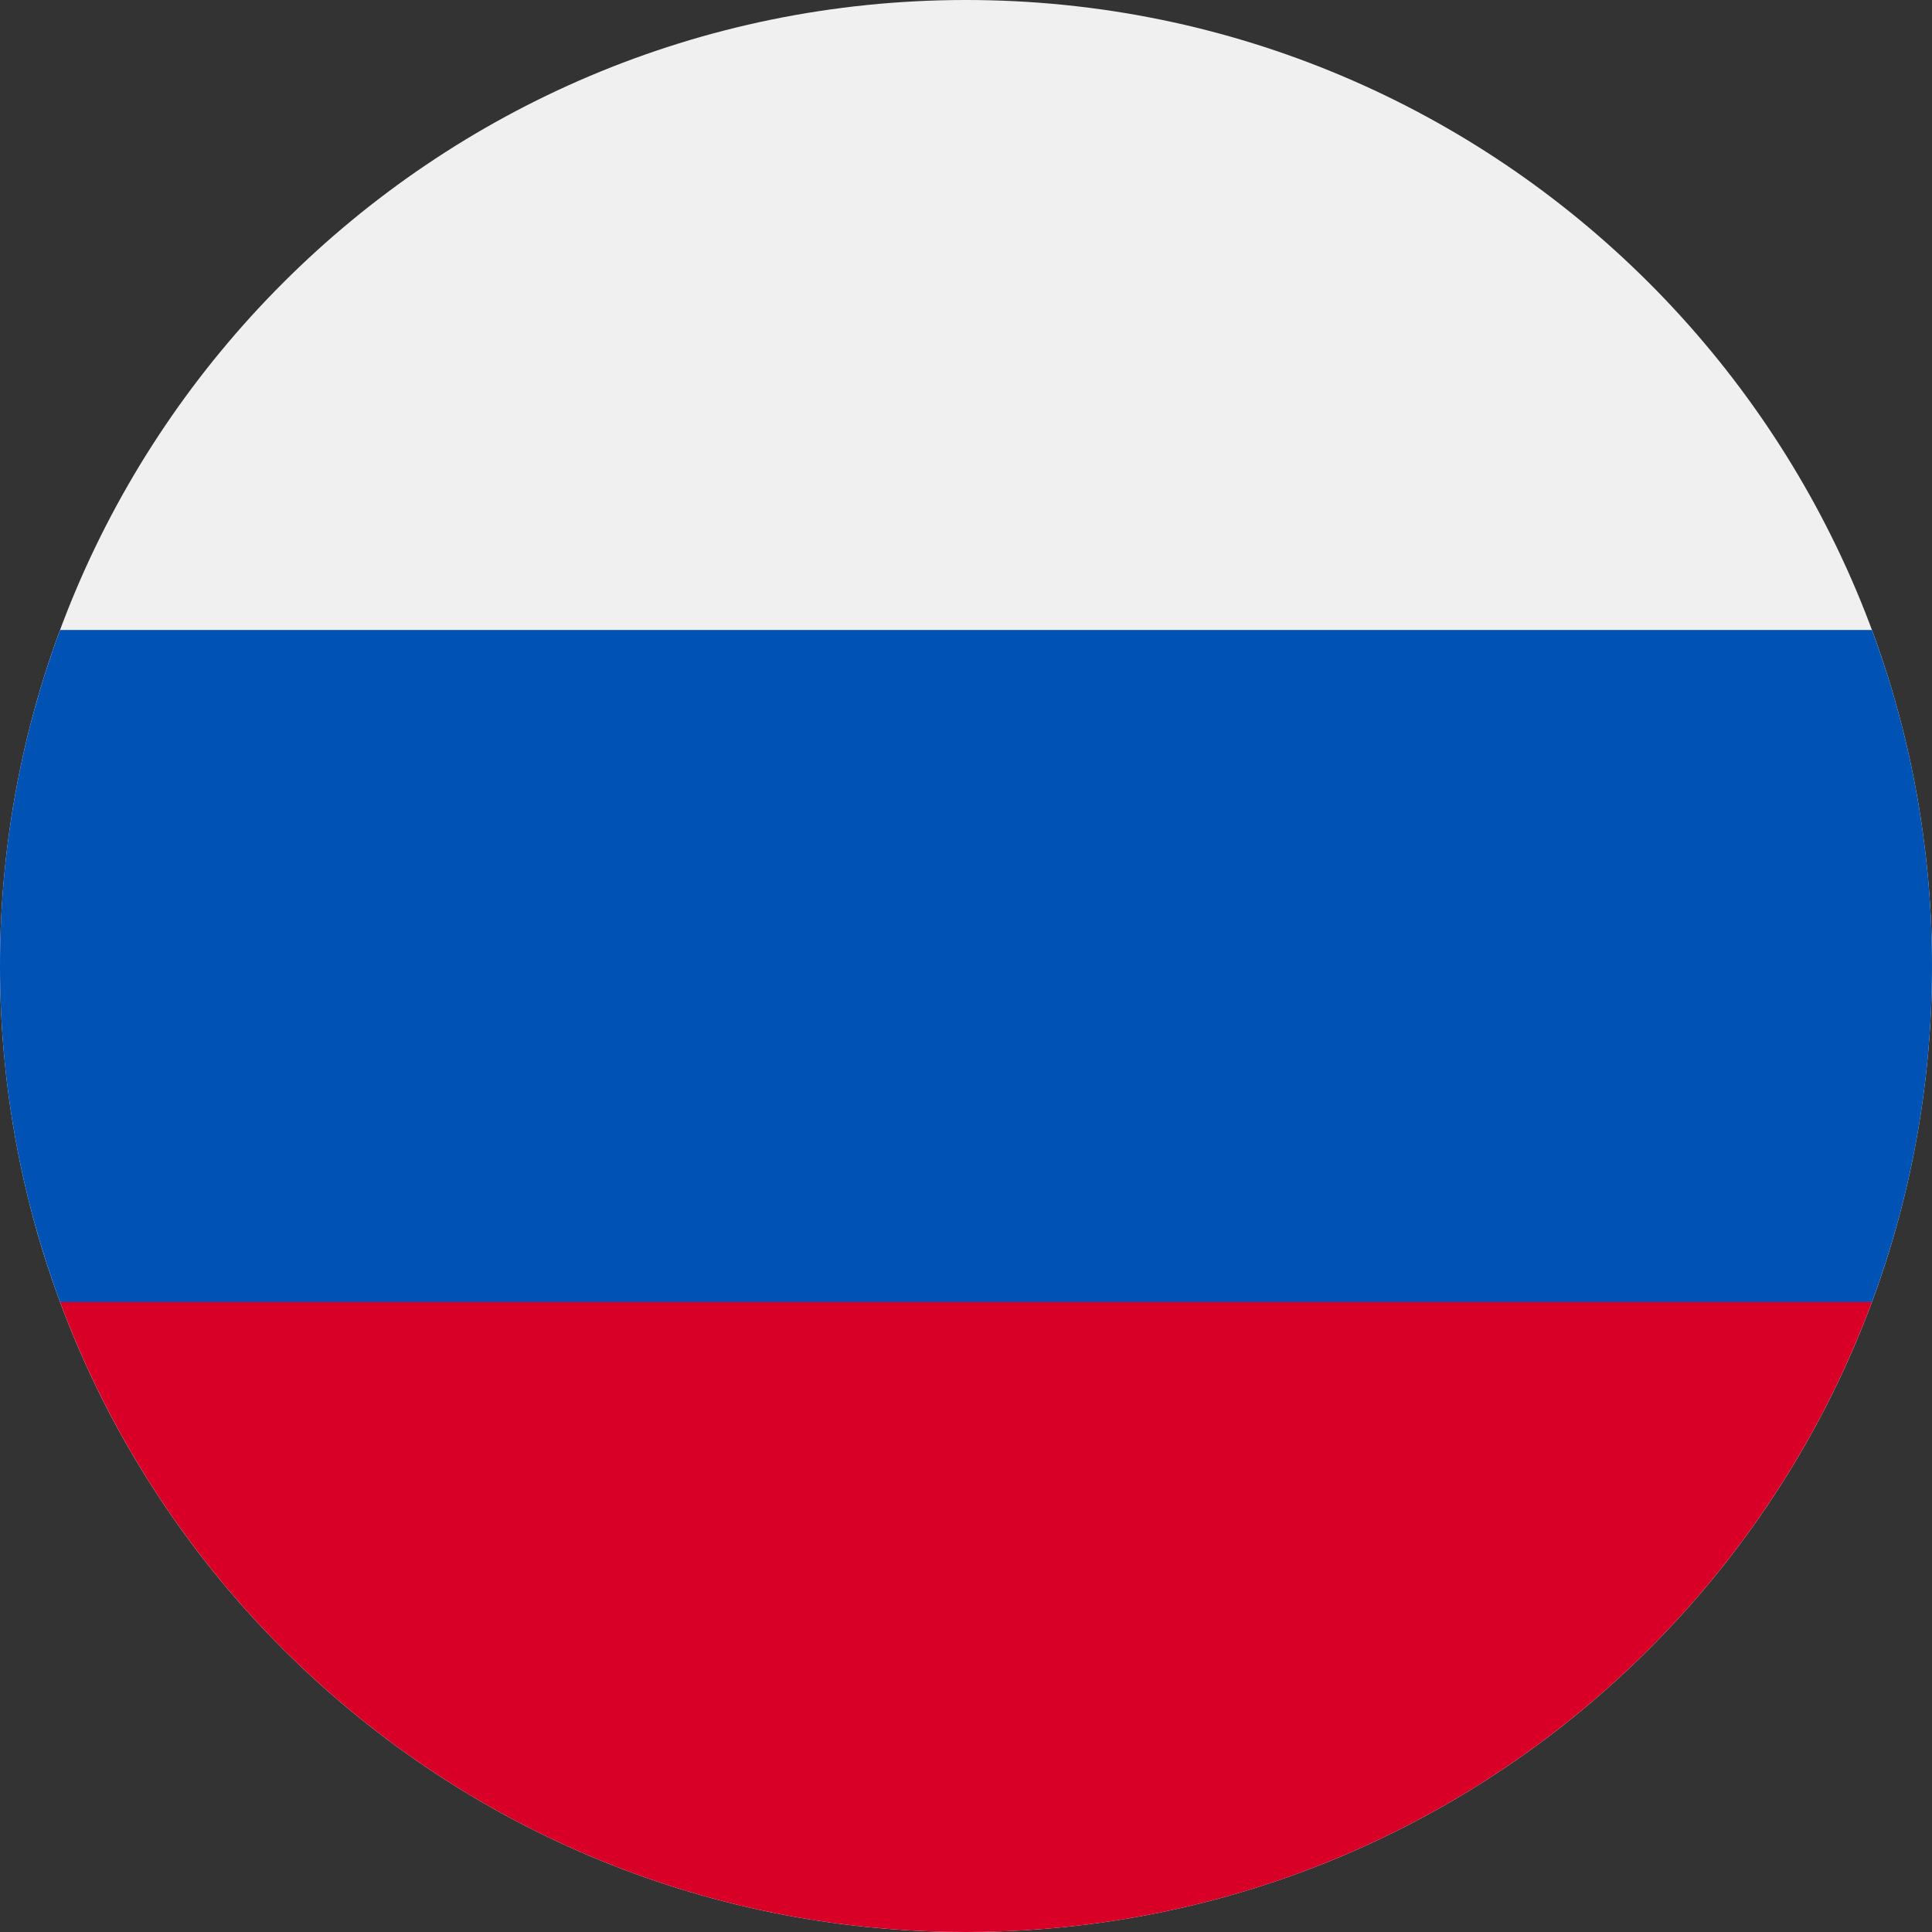<svg width="100" height="100" viewBox="0 0 100 100" fill="none" xmlns="http://www.w3.org/2000/svg">
<rect x="0" y="0" width="100" height="100" fill="#333333" stroke="none"/>
<g clip-path="url(#clip0_288_2812)">
<path d="M50 100C77.614 100 100 77.614 100 50C100 22.386 77.614 0 50 0C22.386 0 0 22.386 0 50C0 77.614 22.386 100 50 100Z" fill="#F0F0F0"/>
<path d="M96.89 67.391C98.9 61.975 100 56.116 100 50C100 43.884 98.9 38.025 96.89 32.609H3.11C1.1 38.025 0 43.884 0 50C0 56.116 1.1 61.975 3.11 67.391L50 71.739L96.89 67.391Z" fill="#0052B4"/>
<path d="M50 100C71.498 100 89.825 86.431 96.89 67.391H3.11C10.175 86.431 28.502 100 50 100Z" fill="#D80027"/>
</g>
<defs>
<clipPath id="clip0_288_2812">
<rect width="100" height="100" fill="white"/>
</clipPath>
</defs>
</svg>
